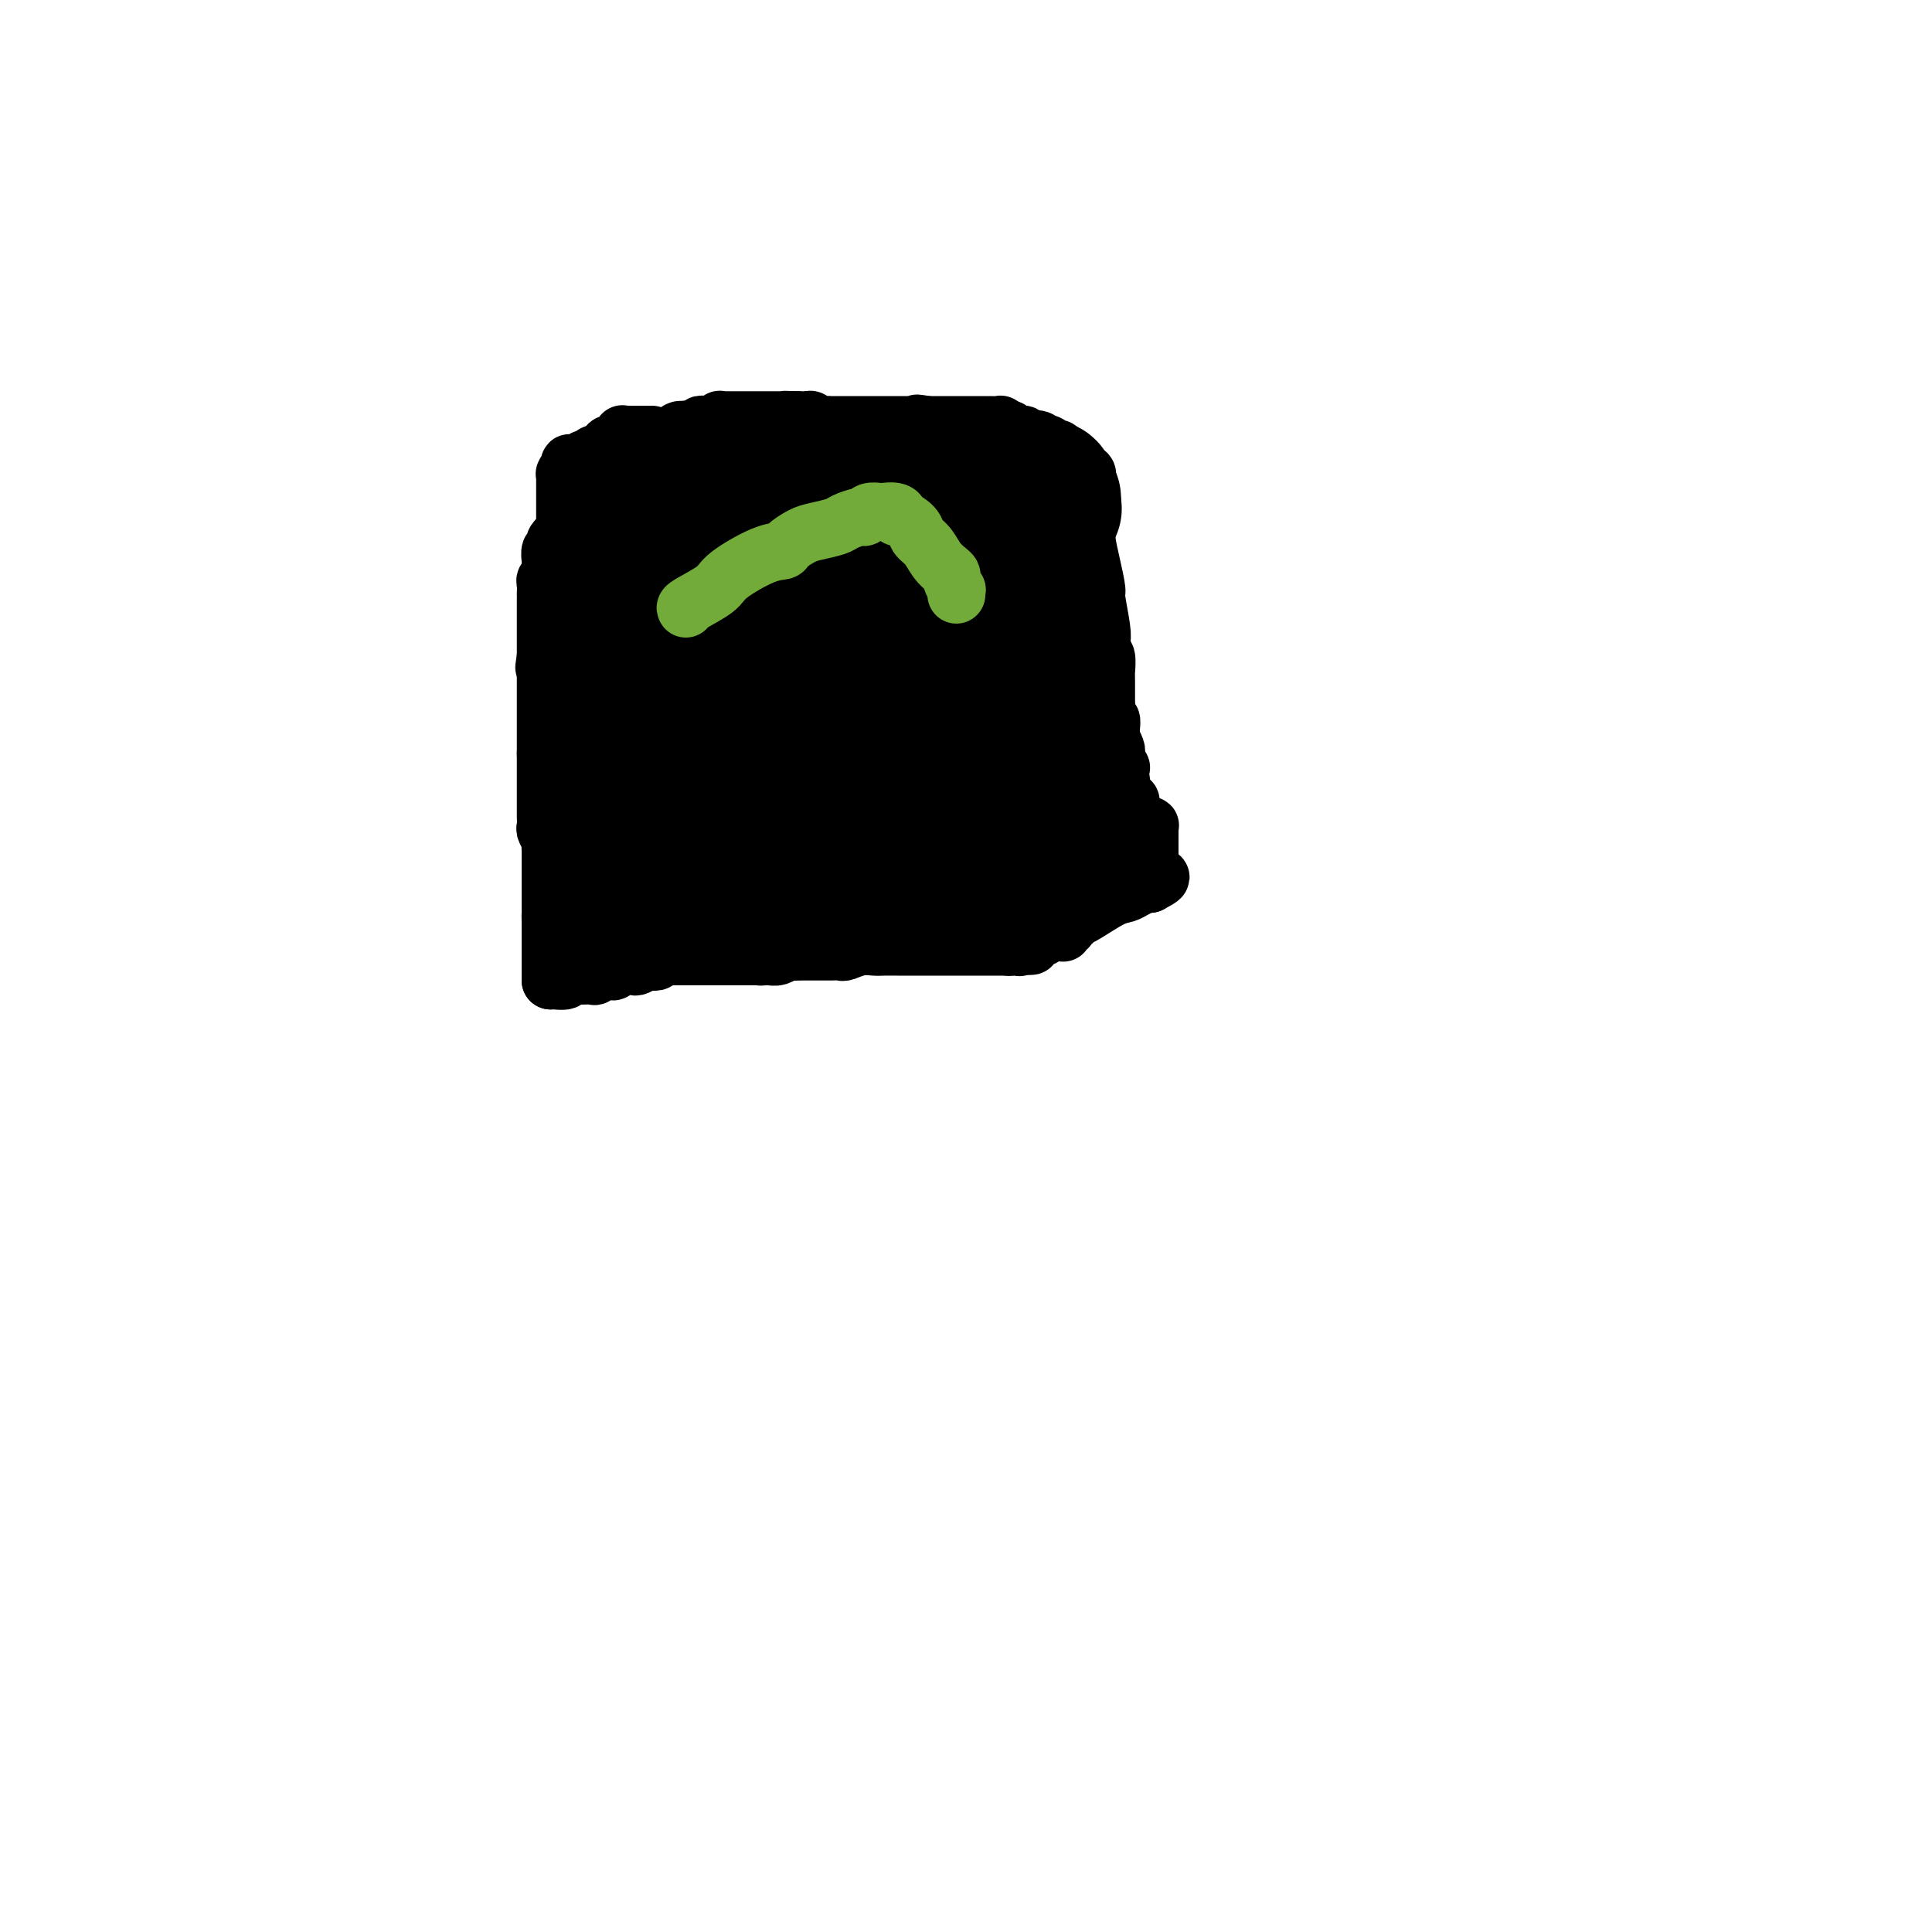 <svg viewBox='0 0 400 400' version='1.1' xmlns='http://www.w3.org/2000/svg' xmlns:xlink='http://www.w3.org/1999/xlink'><g fill='none' stroke='#000000' stroke-width='12' stroke-linecap='round' stroke-linejoin='round'><path d='M135,90c0.000,0.000 -1.000,0.000 -1,0'/><path d='M134,90c-0.171,-0.000 -0.097,-0.000 0,0c0.097,0.000 0.218,0.000 0,0c-0.218,-0.000 -0.777,-0.000 -1,0c-0.223,0.000 -0.112,0.000 0,0c0.112,-0.000 0.226,-0.000 0,0c-0.226,0.000 -0.792,0.000 -1,0c-0.208,-0.000 -0.060,-0.000 0,0c0.060,0.000 0.031,0.000 0,0c-0.031,-0.000 -0.065,-0.000 0,0c0.065,0.000 0.227,0.000 0,0c-0.227,-0.000 -0.845,-0.000 -1,0c-0.155,0.000 0.151,0.000 0,0c-0.151,-0.000 -0.759,-0.001 -1,0c-0.241,0.001 -0.116,0.004 0,0c0.116,-0.004 0.223,-0.016 0,0c-0.223,0.016 -0.777,0.061 -1,0c-0.223,-0.061 -0.116,-0.227 0,0c0.116,0.227 0.241,0.845 0,1c-0.241,0.155 -0.850,-0.155 -1,0c-0.150,0.155 0.157,0.774 0,1c-0.157,0.226 -0.778,0.060 -1,0c-0.222,-0.060 -0.046,-0.012 0,0c0.046,0.012 -0.040,-0.011 0,0c0.040,0.011 0.204,0.054 0,0c-0.204,-0.054 -0.776,-0.207 -1,0c-0.224,0.207 -0.099,0.774 0,1c0.099,0.226 0.171,0.112 0,0c-0.171,-0.112 -0.584,-0.223 -1,0c-0.416,0.223 -0.833,0.778 -1,1c-0.167,0.222 -0.083,0.111 0,0'/><path d='M124,94c-1.726,0.554 -1.041,-0.062 -1,0c0.041,0.062 -0.562,0.801 -1,1c-0.438,0.199 -0.710,-0.143 -1,0c-0.290,0.143 -0.600,0.769 -1,1c-0.400,0.231 -0.892,0.066 -1,0c-0.108,-0.066 0.168,-0.033 0,0c-0.168,0.033 -0.781,0.065 -1,0c-0.219,-0.065 -0.045,-0.227 0,0c0.045,0.227 -0.041,0.845 0,1c0.041,0.155 0.207,-0.151 0,0c-0.207,0.151 -0.788,0.759 -1,1c-0.212,0.241 -0.057,0.117 0,0c0.057,-0.117 0.015,-0.225 0,0c-0.015,0.225 -0.004,0.782 0,1c0.004,0.218 0.001,0.097 0,0c-0.001,-0.097 -0.000,-0.171 0,0c0.000,0.171 0.000,0.585 0,1c-0.000,0.415 -0.000,0.831 0,1c0.000,0.169 0.000,0.091 0,0c-0.000,-0.091 -0.000,-0.196 0,0c0.000,0.196 0.000,0.693 0,1c-0.000,0.307 -0.000,0.425 0,1c0.000,0.575 0.000,1.607 0,2c-0.000,0.393 -0.000,0.147 0,0c0.000,-0.147 0.000,-0.194 0,0c-0.000,0.194 -0.000,0.629 0,1c0.000,0.371 0.000,0.677 0,1c-0.000,0.323 -0.000,0.664 0,1c0.000,0.336 0.000,0.668 0,1'/><path d='M117,109c-0.150,2.023 -0.025,0.580 0,0c0.025,-0.580 -0.050,-0.296 0,0c0.050,0.296 0.223,0.604 0,1c-0.223,0.396 -0.843,0.881 -1,1c-0.157,0.119 0.150,-0.128 0,0c-0.150,0.128 -0.758,0.629 -1,1c-0.242,0.371 -0.117,0.610 0,1c0.117,0.390 0.228,0.932 0,1c-0.228,0.068 -0.793,-0.336 -1,0c-0.207,0.336 -0.054,1.413 0,2c0.054,0.587 0.011,0.682 0,1c-0.011,0.318 0.011,0.857 0,1c-0.011,0.143 -0.056,-0.112 0,0c0.056,0.112 0.211,0.590 0,1c-0.211,0.410 -0.789,0.754 -1,1c-0.211,0.246 -0.057,0.396 0,1c0.057,0.604 0.015,1.663 0,2c-0.015,0.337 -0.004,-0.047 0,0c0.004,0.047 0.001,0.525 0,1c-0.001,0.475 -0.000,0.949 0,1c0.000,0.051 0.000,-0.319 0,0c-0.000,0.319 -0.000,1.328 0,2c0.000,0.672 0.000,1.006 0,1c-0.000,-0.006 -0.000,-0.352 0,0c0.000,0.352 0.000,1.404 0,2c-0.000,0.596 -0.000,0.737 0,1c0.000,0.263 0.000,0.648 0,1c-0.000,0.352 -0.000,0.672 0,1c0.000,0.328 0.000,0.665 0,1c-0.000,0.335 -0.000,0.667 0,1c0.000,0.333 0.000,0.666 0,1'/><path d='M113,136c-0.619,4.189 -0.166,1.161 0,0c0.166,-1.161 0.044,-0.455 0,0c-0.044,0.455 -0.012,0.658 0,1c0.012,0.342 0.003,0.824 0,1c-0.003,0.176 -0.001,0.047 0,0c0.001,-0.047 0.000,-0.014 0,0c-0.000,0.014 -0.000,0.007 0,0'/><path d='M113,138c0.000,0.861 0.000,1.723 0,2c0.000,0.277 -0.000,-0.030 0,0c0.000,0.030 0.000,0.397 0,1c0.000,0.603 0.000,1.442 0,2c0.000,0.558 0.000,0.834 0,1c0.000,0.166 0.000,0.220 0,1c0.000,0.780 0.000,2.284 0,3c0.000,0.716 0.000,0.643 0,1c0.000,0.357 0.000,1.143 0,2c-0.000,0.857 0.000,1.787 0,2c0.000,0.213 0.000,-0.289 0,0c0.000,0.289 0.000,1.368 0,2c0.000,0.632 0.000,0.816 0,1'/><path d='M113,156c-0.000,3.262 -0.000,2.417 0,2c0.000,-0.417 0.000,-0.407 0,0c-0.000,0.407 -0.000,1.212 0,2c0.000,0.788 0.000,1.559 0,2c-0.000,0.441 -0.000,0.551 0,1c0.000,0.449 0.000,1.238 0,2c-0.000,0.762 -0.001,1.499 0,2c0.001,0.501 0.004,0.768 0,1c-0.004,0.232 -0.015,0.429 0,1c0.015,0.571 0.057,1.515 0,2c-0.057,0.485 -0.211,0.511 0,1c0.211,0.489 0.789,1.440 1,2c0.211,0.560 0.057,0.727 0,1c-0.057,0.273 -0.015,0.652 0,1c0.015,0.348 0.004,0.665 0,1c-0.004,0.335 -0.001,0.686 0,1c0.001,0.314 0.000,0.590 0,1c-0.000,0.410 -0.000,0.955 0,1c0.000,0.045 0.000,-0.409 0,0c-0.000,0.409 -0.000,1.682 0,2c0.000,0.318 0.000,-0.320 0,0c-0.000,0.320 -0.000,1.596 0,2c0.000,0.404 0.000,-0.065 0,0c-0.000,0.065 -0.000,0.662 0,1c0.000,0.338 0.000,0.415 0,1c-0.000,0.585 -0.000,1.676 0,2c0.000,0.324 0.000,-0.119 0,0c-0.000,0.119 -0.000,0.801 0,1c0.000,0.199 0.000,-0.086 0,0c-0.000,0.086 -0.000,0.543 0,1'/><path d='M114,190c0.155,5.217 0.041,1.258 0,0c-0.041,-1.258 -0.011,0.184 0,1c0.011,0.816 0.003,1.007 0,1c-0.003,-0.007 -0.001,-0.213 0,0c0.001,0.213 0.000,0.845 0,1c-0.000,0.155 -0.000,-0.169 0,0c0.000,0.169 0.000,0.829 0,1c-0.000,0.171 -0.000,-0.147 0,0c0.000,0.147 0.000,0.758 0,1c-0.000,0.242 -0.000,0.117 0,0c0.000,-0.117 0.000,-0.224 0,0c-0.000,0.224 -0.000,0.778 0,1c0.000,0.222 0.000,0.112 0,0c-0.000,-0.112 -0.000,-0.226 0,0c0.000,0.226 0.000,0.791 0,1c-0.000,0.209 -0.000,0.060 0,0c0.000,-0.060 0.000,-0.031 0,0c-0.000,0.031 -0.000,0.065 0,0c0.000,-0.065 0.000,-0.227 0,0c-0.000,0.227 -0.000,0.845 0,1c0.000,0.155 0.000,-0.151 0,0c-0.000,0.151 -0.000,0.759 0,1c0.000,0.241 0.000,0.116 0,0c0.000,-0.116 0.000,-0.224 0,0c0.000,0.224 0.000,0.778 0,1c0.000,0.222 0.000,0.111 0,0c0.000,-0.111 0.000,-0.223 0,0c0.000,0.223 0.000,0.781 0,1c0.000,0.219 0.000,0.097 0,0c0.000,-0.097 0.000,-0.171 0,0c0.000,0.171 0.000,0.585 0,1'/><path d='M114,202c0.000,1.858 0.000,0.501 0,0c0.000,-0.501 -0.000,-0.148 0,0c0.000,0.148 -0.000,0.091 0,0c0.000,-0.091 0.000,-0.217 0,0c-0.000,0.217 0.000,0.776 0,1c0.000,0.224 0.000,0.112 0,0'/><path d='M114,203c0.482,0.006 0.964,0.012 1,0c0.036,-0.012 -0.375,-0.042 0,0c0.375,0.042 1.536,0.155 2,0c0.464,-0.155 0.232,-0.577 0,-1'/><path d='M117,202c0.620,-0.156 0.669,-0.045 1,0c0.331,0.045 0.944,0.026 2,0c1.056,-0.026 2.554,-0.059 3,0c0.446,0.059 -0.162,0.208 0,0c0.162,-0.208 1.094,-0.774 2,-1c0.906,-0.226 1.786,-0.112 2,0c0.214,0.112 -0.237,0.222 0,0c0.237,-0.222 1.163,-0.778 2,-1c0.837,-0.222 1.586,-0.111 2,0c0.414,0.111 0.492,0.222 1,0c0.508,-0.222 1.446,-0.777 2,-1c0.554,-0.223 0.726,-0.112 1,0c0.274,0.112 0.651,0.226 1,0c0.349,-0.226 0.671,-0.793 1,-1c0.329,-0.207 0.666,-0.056 1,0c0.334,0.056 0.666,0.015 1,0c0.334,-0.015 0.670,-0.004 1,0c0.330,0.004 0.656,0.001 1,0c0.344,-0.001 0.708,-0.000 1,0c0.292,0.000 0.511,0.000 1,0c0.489,-0.000 1.248,-0.000 2,0c0.752,0.000 1.497,0.000 2,0c0.503,-0.000 0.764,-0.000 1,0c0.236,0.000 0.446,0.000 1,0c0.554,-0.000 1.453,-0.000 2,0c0.547,0.000 0.742,0.000 1,0c0.258,-0.000 0.580,-0.000 1,0c0.420,0.000 0.937,0.000 1,0c0.063,-0.000 -0.329,-0.000 0,0c0.329,0.000 1.380,0.000 2,0c0.620,-0.000 0.810,-0.000 1,0'/><path d='M157,198c6.378,-0.614 2.324,-0.151 1,0c-1.324,0.151 0.082,-0.012 1,0c0.918,0.012 1.349,0.199 2,0c0.651,-0.199 1.520,-0.786 2,-1c0.480,-0.214 0.569,-0.057 1,0c0.431,0.057 1.205,0.015 2,0c0.795,-0.015 1.612,-0.003 2,0c0.388,0.003 0.347,-0.003 1,0c0.653,0.003 1.999,0.015 3,0c1.001,-0.015 1.657,-0.057 2,0c0.343,0.057 0.374,0.211 1,0c0.626,-0.211 1.848,-0.789 3,-1c1.152,-0.211 2.235,-0.057 3,0c0.765,0.057 1.212,0.015 2,0c0.788,-0.015 1.918,-0.004 3,0c1.082,0.004 2.116,0.001 3,0c0.884,-0.001 1.618,-0.000 2,0c0.382,0.000 0.413,0.000 1,0c0.587,-0.000 1.731,-0.000 3,0c1.269,0.000 2.664,0.000 3,0c0.336,-0.000 -0.386,-0.000 0,0c0.386,0.000 1.882,0.000 3,0c1.118,-0.000 1.859,-0.000 2,0c0.141,0.000 -0.317,0.000 0,0c0.317,-0.000 1.408,-0.000 2,0c0.592,0.000 0.684,0.000 1,0c0.316,-0.000 0.855,-0.000 1,0c0.145,0.000 -0.106,0.000 0,0c0.106,-0.000 0.567,-0.000 1,0c0.433,0.000 0.838,0.000 1,0c0.162,-0.000 0.081,-0.000 0,0'/><path d='M209,196c8.287,-0.311 3.004,-0.087 1,0c-2.004,0.087 -0.730,0.037 0,0c0.730,-0.037 0.914,-0.063 1,0c0.086,0.063 0.074,0.214 0,0c-0.074,-0.214 -0.209,-0.793 0,-1c0.209,-0.207 0.763,-0.042 1,0c0.237,0.042 0.158,-0.040 0,0c-0.158,0.040 -0.393,0.203 0,0c0.393,-0.203 1.415,-0.772 2,-1c0.585,-0.228 0.734,-0.113 1,0c0.266,0.113 0.649,0.226 1,0c0.351,-0.226 0.669,-0.792 1,-1c0.331,-0.208 0.676,-0.060 1,0c0.324,0.060 0.627,0.030 1,0c0.373,-0.030 0.817,-0.060 1,0c0.183,0.060 0.104,0.209 0,0c-0.104,-0.209 -0.234,-0.778 0,-1c0.234,-0.222 0.832,-0.098 1,0c0.168,0.098 -0.095,0.169 0,0c0.095,-0.169 0.550,-0.578 1,-1c0.450,-0.422 0.897,-0.859 1,-1c0.103,-0.141 -0.139,0.012 0,0c0.139,-0.012 0.658,-0.189 2,-1c1.342,-0.811 3.507,-2.256 5,-3c1.493,-0.744 2.313,-0.788 3,-1c0.687,-0.212 1.242,-0.593 2,-1c0.758,-0.407 1.720,-0.841 2,-1c0.280,-0.159 -0.121,-0.043 0,0c0.121,0.043 0.763,0.011 1,0c0.237,-0.011 0.068,-0.003 0,0c-0.068,0.003 -0.034,0.002 0,0'/><path d='M238,183c4.486,-2.233 1.202,-1.317 0,-1c-1.202,0.317 -0.322,0.033 0,0c0.322,-0.033 0.086,0.183 0,0c-0.086,-0.183 -0.023,-0.767 0,-1c0.023,-0.233 0.006,-0.115 0,0c-0.006,0.115 -0.002,0.227 0,0c0.002,-0.227 0.000,-0.792 0,-1c-0.000,-0.208 -0.000,-0.059 0,0c0.000,0.059 0.000,0.030 0,0c-0.000,-0.030 -0.000,-0.060 0,0c0.000,0.060 0.000,0.208 0,0c-0.000,-0.208 -0.000,-0.774 0,-1c0.000,-0.226 0.000,-0.112 0,0c-0.000,0.112 -0.000,0.222 0,0c0.000,-0.222 0.000,-0.776 0,-1c-0.000,-0.224 -0.000,-0.116 0,0c0.000,0.116 0.000,0.241 0,0c-0.000,-0.241 -0.000,-0.850 0,-1c0.000,-0.150 0.000,0.157 0,0c-0.000,-0.157 -0.000,-0.778 0,-1c0.000,-0.222 0.000,-0.045 0,0c-0.000,0.045 -0.000,-0.040 0,0c0.000,0.040 0.000,0.207 0,0c-0.000,-0.207 -0.000,-0.786 0,-1c0.000,-0.214 0.000,-0.061 0,0c-0.000,0.061 -0.000,0.030 0,0c0.000,-0.030 -0.000,-0.061 0,0c0.000,0.061 -0.000,0.212 0,0c0.000,-0.212 -0.000,-0.788 0,-1c0.000,-0.212 0.000,-0.061 0,0c0.000,0.061 0.000,0.030 0,0'/><path d='M238,174c0.000,-1.635 0.000,-1.222 0,-1c-0.000,0.222 -0.000,0.252 0,0c0.000,-0.252 0.001,-0.785 0,-1c-0.001,-0.215 -0.004,-0.110 0,0c0.004,0.110 0.015,0.225 0,0c-0.015,-0.225 -0.056,-0.791 0,-1c0.056,-0.209 0.207,-0.060 0,0c-0.207,0.060 -0.774,0.030 -1,0c-0.226,-0.030 -0.112,-0.060 0,0c0.112,0.060 0.223,0.208 0,0c-0.223,-0.208 -0.778,-0.774 -1,-1c-0.222,-0.226 -0.111,-0.112 0,0c0.111,0.112 0.222,0.222 0,0c-0.222,-0.222 -0.777,-0.778 -1,-1c-0.223,-0.222 -0.112,-0.111 0,0c0.112,0.111 0.226,0.222 0,0c-0.226,-0.222 -0.793,-0.778 -1,-1c-0.207,-0.222 -0.056,-0.112 0,0c0.056,0.112 0.015,0.226 0,0c-0.015,-0.226 -0.004,-0.792 0,-1c0.004,-0.208 0.001,-0.060 0,0c-0.001,0.060 0.001,0.030 0,0c-0.001,-0.030 -0.004,-0.059 0,0c0.004,0.059 0.015,0.208 0,0c-0.015,-0.208 -0.056,-0.773 0,-1c0.056,-0.227 0.207,-0.116 0,0c-0.207,0.116 -0.774,0.238 -1,0c-0.226,-0.238 -0.112,-0.837 0,-1c0.112,-0.163 0.223,0.110 0,0c-0.223,-0.110 -0.778,-0.603 -1,-1c-0.222,-0.397 -0.111,-0.699 0,-1'/><path d='M232,163c-0.929,-1.901 -0.253,-1.153 0,-1c0.253,0.153 0.082,-0.287 0,-1c-0.082,-0.713 -0.075,-1.697 0,-2c0.075,-0.303 0.217,0.075 0,0c-0.217,-0.075 -0.794,-0.602 -1,-1c-0.206,-0.398 -0.041,-0.665 0,-1c0.041,-0.335 -0.042,-0.736 0,-1c0.042,-0.264 0.208,-0.390 0,-1c-0.208,-0.610 -0.792,-1.703 -1,-2c-0.208,-0.297 -0.042,0.202 0,0c0.042,-0.202 -0.041,-1.106 0,-2c0.041,-0.894 0.207,-1.779 0,-2c-0.207,-0.221 -0.788,0.222 -1,0c-0.212,-0.222 -0.057,-1.110 0,-2c0.057,-0.890 0.015,-1.783 0,-2c-0.015,-0.217 -0.004,0.242 0,0c0.004,-0.242 0.002,-1.186 0,-2c-0.002,-0.814 -0.004,-1.499 0,-2c0.004,-0.501 0.015,-0.820 0,-1c-0.015,-0.180 -0.055,-0.222 0,-1c0.055,-0.778 0.207,-2.293 0,-3c-0.207,-0.707 -0.773,-0.606 -1,-1c-0.227,-0.394 -0.116,-1.283 0,-2c0.116,-0.717 0.238,-1.262 0,-3c-0.238,-1.738 -0.834,-4.668 -1,-6c-0.166,-1.332 0.099,-1.067 0,-2c-0.099,-0.933 -0.562,-3.065 -1,-5c-0.438,-1.935 -0.849,-3.673 -1,-5c-0.151,-1.327 -0.041,-2.242 0,-3c0.041,-0.758 0.012,-1.359 0,-2c-0.012,-0.641 -0.006,-1.320 0,-2'/><path d='M225,105c-1.083,-9.377 -0.290,-3.818 0,-2c0.290,1.818 0.078,-0.105 0,-1c-0.078,-0.895 -0.021,-0.761 0,-1c0.021,-0.239 0.007,-0.853 0,-1c-0.007,-0.147 -0.005,0.171 0,0c0.005,-0.171 0.015,-0.830 0,-1c-0.015,-0.170 -0.056,0.150 0,0c0.056,-0.150 0.207,-0.771 0,-1c-0.207,-0.229 -0.772,-0.065 -1,0c-0.228,0.065 -0.117,0.033 0,0c0.117,-0.033 0.241,-0.065 0,0c-0.241,0.065 -0.848,0.228 -1,0c-0.152,-0.228 0.151,-0.846 0,-1c-0.151,-0.154 -0.758,0.155 -1,0c-0.242,-0.155 -0.121,-0.774 0,-1c0.121,-0.226 0.243,-0.060 0,0c-0.243,0.060 -0.850,0.012 -1,0c-0.150,-0.012 0.156,0.011 0,0c-0.156,-0.011 -0.774,-0.054 -1,0c-0.226,0.054 -0.060,0.207 0,0c0.060,-0.207 0.012,-0.772 0,-1c-0.012,-0.228 0.011,-0.117 0,0c-0.011,0.117 -0.055,0.241 0,0c0.055,-0.241 0.208,-0.848 0,-1c-0.208,-0.152 -0.778,0.152 -1,0c-0.222,-0.152 -0.097,-0.759 0,-1c0.097,-0.241 0.167,-0.117 0,0c-0.167,0.117 -0.571,0.227 -1,0c-0.429,-0.227 -0.885,-0.792 -1,-1c-0.115,-0.208 0.110,-0.059 0,0c-0.110,0.059 -0.555,0.030 -1,0'/><path d='M216,92c-1.400,-1.099 -0.399,-0.346 0,0c0.399,0.346 0.194,0.285 0,0c-0.194,-0.285 -0.379,-0.793 -1,-1c-0.621,-0.207 -1.677,-0.112 -2,0c-0.323,0.112 0.087,0.240 0,0c-0.087,-0.240 -0.672,-0.848 -1,-1c-0.328,-0.152 -0.400,0.152 -1,0c-0.600,-0.152 -1.728,-0.759 -2,-1c-0.272,-0.241 0.313,-0.117 0,0c-0.313,0.117 -1.524,0.228 -2,0c-0.476,-0.228 -0.218,-0.793 0,-1c0.218,-0.207 0.394,-0.055 0,0c-0.394,0.055 -1.359,0.015 -2,0c-0.641,-0.015 -0.960,-0.004 -1,0c-0.040,0.004 0.197,0.001 0,0c-0.197,-0.001 -0.828,-0.000 -1,0c-0.172,0.000 0.114,0.000 0,0c-0.114,-0.000 -0.627,-0.000 -1,0c-0.373,0.000 -0.607,0.000 -1,0c-0.393,-0.000 -0.945,-0.000 -1,0c-0.055,0.000 0.389,0.000 0,0c-0.389,-0.000 -1.609,-0.000 -2,0c-0.391,0.000 0.049,0.000 0,0c-0.049,-0.000 -0.585,-0.000 -1,0c-0.415,0.000 -0.707,0.000 -1,0c-0.293,-0.000 -0.587,-0.000 -1,0c-0.413,0.000 -0.946,0.000 -1,0c-0.054,-0.000 0.370,-0.000 0,0c-0.370,0.000 -1.534,0.000 -2,0c-0.466,-0.000 -0.233,-0.000 0,0'/><path d='M192,88c-3.826,-0.619 -1.391,-0.166 -1,0c0.391,0.166 -1.261,0.044 -2,0c-0.739,-0.044 -0.565,-0.012 -1,0c-0.435,0.012 -1.478,0.003 -2,0c-0.522,-0.003 -0.522,-0.001 -1,0c-0.478,0.001 -1.435,0.000 -2,0c-0.565,-0.000 -0.740,-0.000 -1,0c-0.260,0.000 -0.606,0.000 -1,0c-0.394,-0.000 -0.837,-0.000 -1,0c-0.163,0.000 -0.047,0.000 0,0c0.047,-0.000 0.027,-0.000 0,0c-0.027,0.000 -0.059,0.000 0,0c0.059,-0.000 0.209,-0.000 0,0c-0.209,0.000 -0.778,-0.000 -1,0c-0.222,0.000 -0.097,0.000 0,0c0.097,-0.000 0.167,-0.000 0,0c-0.167,0.000 -0.569,0.000 -1,0c-0.431,-0.000 -0.890,-0.000 -1,0c-0.110,0.000 0.130,0.000 0,0c-0.130,-0.000 -0.631,-0.000 -1,0c-0.369,0.000 -0.606,0.000 -1,0c-0.394,-0.000 -0.945,-0.000 -1,0c-0.055,0.000 0.385,0.001 0,0c-0.385,-0.001 -1.595,-0.004 -2,0c-0.405,0.004 -0.006,0.015 0,0c0.006,-0.015 -0.379,-0.057 -1,0c-0.621,0.057 -1.476,0.211 -2,0c-0.524,-0.211 -0.718,-0.789 -1,-1c-0.282,-0.211 -0.653,-0.057 -1,0c-0.347,0.057 -0.671,0.016 -1,0c-0.329,-0.016 -0.665,-0.008 -1,0'/><path d='M165,87c-4.377,-0.155 -1.821,-0.041 -1,0c0.821,0.041 -0.095,0.011 -1,0c-0.905,-0.011 -1.800,-0.003 -2,0c-0.200,0.003 0.293,0.001 0,0c-0.293,-0.001 -1.374,-0.000 -2,0c-0.626,0.000 -0.798,0.000 -1,0c-0.202,-0.000 -0.434,0.000 -1,0c-0.566,-0.000 -1.464,-0.000 -2,0c-0.536,0.000 -0.708,0.000 -1,0c-0.292,-0.000 -0.705,-0.001 -1,0c-0.295,0.001 -0.474,0.004 -1,0c-0.526,-0.004 -1.399,-0.015 -2,0c-0.601,0.015 -0.931,0.057 -1,0c-0.069,-0.057 0.122,-0.211 0,0c-0.122,0.211 -0.558,0.788 -1,1c-0.442,0.212 -0.889,0.061 -1,0c-0.111,-0.061 0.114,-0.030 0,0c-0.114,0.030 -0.566,0.061 -1,0c-0.434,-0.061 -0.849,-0.212 -1,0c-0.151,0.212 -0.040,0.789 0,1c0.040,0.211 0.007,0.057 0,0c-0.007,-0.057 0.012,-0.015 0,0c-0.012,0.015 -0.055,0.004 0,0c0.055,-0.004 0.207,-0.001 0,0c-0.207,0.001 -0.772,0.000 -1,0c-0.228,-0.000 -0.117,-0.000 0,0c0.117,0.000 0.241,0.000 0,0c-0.241,-0.000 -0.848,-0.000 -1,0c-0.152,0.000 0.151,0.000 0,0c-0.151,-0.000 -0.758,-0.000 -1,0c-0.242,0.000 -0.121,0.000 0,0'/><path d='M142,89c-3.498,0.309 -0.742,0.083 0,0c0.742,-0.083 -0.531,-0.022 -1,0c-0.469,0.022 -0.134,0.006 0,0c0.134,-0.006 0.067,-0.003 0,0'/></g>
<g fill='none' stroke='#000000' stroke-width='28' stroke-linecap='round' stroke-linejoin='round'><path d='M221,172c-0.388,0.030 -0.775,0.060 -1,0c-0.225,-0.060 -0.287,-0.208 -1,0c-0.713,0.208 -2.077,0.774 -3,1c-0.923,0.226 -1.406,0.112 -2,0c-0.594,-0.112 -1.300,-0.222 -2,0c-0.700,0.222 -1.394,0.777 -2,1c-0.606,0.223 -1.124,0.112 -2,0c-0.876,-0.112 -2.110,-0.227 -3,0c-0.890,0.227 -1.435,0.797 -2,1c-0.565,0.203 -1.149,0.041 -2,0c-0.851,-0.041 -1.970,0.041 -3,0c-1.030,-0.041 -1.969,-0.203 -3,0c-1.031,0.203 -2.152,0.772 -3,1c-0.848,0.228 -1.424,0.114 -2,0'/><path d='M190,176c-4.969,0.553 -1.891,-0.063 -1,0c0.891,0.063 -0.405,0.805 -1,1c-0.595,0.195 -0.488,-0.158 -1,0c-0.512,0.158 -1.644,0.826 -2,1c-0.356,0.174 0.062,-0.146 0,0c-0.062,0.146 -0.604,0.757 -1,1c-0.396,0.243 -0.646,0.118 -1,0c-0.354,-0.118 -0.813,-0.228 -1,0c-0.187,0.228 -0.102,0.793 0,1c0.102,0.207 0.220,0.055 0,0c-0.220,-0.055 -0.777,-0.015 -1,0c-0.223,0.015 -0.112,0.004 0,0c0.112,-0.004 0.226,-0.001 0,0c-0.226,0.001 -0.792,0.000 -1,0c-0.208,-0.000 -0.060,-0.000 0,0c0.060,0.000 0.031,0.000 0,0c-0.031,-0.000 -0.064,-0.000 0,0c0.064,0.000 0.223,0.000 0,0c-0.223,-0.000 -0.829,-0.000 -1,0c-0.171,0.000 0.094,0.000 0,0c-0.094,-0.000 -0.546,-0.000 -1,0c-0.454,0.000 -0.909,0.000 -1,0c-0.091,-0.000 0.183,-0.000 0,0c-0.183,0.000 -0.822,0.000 -1,0c-0.178,-0.000 0.105,-0.000 0,0c-0.105,0.000 -0.598,0.000 -1,0c-0.402,-0.000 -0.713,-0.000 -1,0c-0.287,0.000 -0.551,0.000 -1,0c-0.449,-0.000 -1.082,-0.000 -2,0c-0.918,0.000 -2.119,0.000 -3,0c-0.881,-0.000 -1.440,-0.000 -2,0'/><path d='M166,180c-4.183,0.619 -2.642,0.166 -2,0c0.642,-0.166 0.383,-0.044 0,0c-0.383,0.044 -0.890,0.012 -1,0c-0.110,-0.012 0.178,-0.003 0,0c-0.178,0.003 -0.822,0.001 -1,0c-0.178,-0.001 0.111,-0.000 0,0c-0.111,0.000 -0.622,0.000 -1,0c-0.378,-0.000 -0.622,-0.000 -1,0c-0.378,0.000 -0.888,0.000 -1,0c-0.112,-0.000 0.174,-0.001 0,0c-0.174,0.001 -0.809,0.004 -1,0c-0.191,-0.004 0.061,-0.015 0,0c-0.061,0.015 -0.437,0.057 -1,0c-0.563,-0.057 -1.315,-0.211 -2,0c-0.685,0.211 -1.304,0.789 -2,1c-0.696,0.211 -1.468,0.056 -2,0c-0.532,-0.056 -0.824,-0.011 -1,0c-0.176,0.011 -0.237,-0.011 -1,0c-0.763,0.011 -2.227,0.056 -3,0c-0.773,-0.056 -0.856,-0.211 -1,0c-0.144,0.211 -0.350,0.789 -1,1c-0.650,0.211 -1.742,0.057 -2,0c-0.258,-0.057 0.320,-0.016 0,0c-0.320,0.016 -1.539,0.008 -2,0c-0.461,-0.008 -0.165,-0.016 0,0c0.165,0.016 0.199,0.057 0,0c-0.199,-0.057 -0.631,-0.211 -1,0c-0.369,0.211 -0.676,0.788 -1,1c-0.324,0.212 -0.664,0.061 -1,0c-0.336,-0.061 -0.668,-0.030 -1,0'/><path d='M136,183c-4.592,0.464 -1.072,0.124 0,0c1.072,-0.124 -0.305,-0.033 -1,0c-0.695,0.033 -0.708,0.008 -1,0c-0.292,-0.008 -0.863,0.002 -1,0c-0.137,-0.002 0.159,-0.015 0,0c-0.159,0.015 -0.775,0.057 -1,0c-0.225,-0.057 -0.060,-0.212 0,0c0.060,0.212 0.016,0.793 0,1c-0.016,0.207 -0.004,0.041 0,0c0.004,-0.041 0.001,0.041 0,0c-0.001,-0.041 -0.000,-0.207 0,0c0.000,0.207 -0.000,0.788 0,1c0.000,0.212 0.001,0.057 0,0c-0.001,-0.057 -0.004,-0.015 0,0c0.004,0.015 0.016,0.004 0,0c-0.016,-0.004 -0.060,-0.001 0,0c0.060,0.001 0.222,0.000 0,0c-0.222,-0.000 -0.829,-0.000 -1,0c-0.171,0.000 0.094,0.000 0,0c-0.094,-0.000 -0.547,-0.000 -1,0c-0.453,0.000 -0.905,0.000 -1,0c-0.095,-0.000 0.167,-0.000 0,0c-0.167,0.000 -0.762,0.000 -1,0c-0.238,-0.000 -0.119,-0.000 0,0'/><path d='M128,185c-1.177,0.309 -0.119,0.083 0,0c0.119,-0.083 -0.700,-0.022 -1,0c-0.300,0.022 -0.079,0.006 0,0c0.079,-0.006 0.017,-0.002 0,0c-0.017,0.002 0.009,0.000 0,0c-0.009,-0.000 -0.055,-0.000 0,0c0.055,0.000 0.210,-0.000 0,0c-0.210,0.000 -0.784,0.001 -1,0c-0.216,-0.001 -0.073,-0.004 0,0c0.073,0.004 0.077,0.016 0,0c-0.077,-0.016 -0.233,-0.061 0,0c0.233,0.061 0.857,0.228 1,0c0.143,-0.228 -0.193,-0.850 0,-1c0.193,-0.150 0.916,0.171 2,0c1.084,-0.171 2.528,-0.834 3,-1c0.472,-0.166 -0.029,0.167 0,0c0.029,-0.167 0.589,-0.833 1,-1c0.411,-0.167 0.673,0.166 1,0c0.327,-0.166 0.717,-0.829 1,-1c0.283,-0.171 0.458,0.151 1,0c0.542,-0.151 1.451,-0.776 2,-1c0.549,-0.224 0.739,-0.049 1,0c0.261,0.049 0.594,-0.029 1,0c0.406,0.029 0.885,0.165 2,0c1.115,-0.165 2.866,-0.632 4,-1c1.134,-0.368 1.651,-0.638 3,-1c1.349,-0.362 3.528,-0.818 5,-1c1.472,-0.182 2.236,-0.091 3,0'/><path d='M157,177c4.495,-1.464 1.233,-1.124 1,-1c-0.233,0.124 2.561,0.032 4,0c1.439,-0.032 1.521,-0.005 2,0c0.479,0.005 1.354,-0.013 2,0c0.646,0.013 1.062,0.056 2,0c0.938,-0.056 2.398,-0.211 3,0c0.602,0.211 0.346,0.789 1,1c0.654,0.211 2.220,0.057 3,0c0.780,-0.057 0.776,-0.015 1,0c0.224,0.015 0.675,0.004 1,0c0.325,-0.004 0.524,-0.001 1,0c0.476,0.001 1.230,0.000 2,0c0.770,-0.000 1.558,-0.000 2,0c0.442,0.000 0.540,0.000 1,0c0.460,-0.000 1.282,-0.000 2,0c0.718,0.000 1.333,0.000 2,0c0.667,-0.000 1.385,-0.000 2,0c0.615,0.000 1.127,0.000 2,0c0.873,-0.000 2.108,-0.000 3,0c0.892,0.000 1.440,0.000 2,0c0.560,-0.000 1.131,-0.000 2,0c0.869,0.000 2.037,0.000 3,0c0.963,-0.000 1.721,-0.000 2,0c0.279,0.000 0.078,0.000 0,0c-0.078,-0.000 -0.032,-0.000 0,0c0.032,0.000 0.050,0.000 0,0c-0.050,-0.000 -0.168,-0.000 0,0c0.168,0.000 0.622,0.000 1,0c0.378,-0.000 0.679,-0.000 1,0c0.321,0.000 0.663,0.000 1,0c0.337,0.000 0.668,0.000 1,0'/><path d='M207,177c8.161,0.226 3.564,0.793 2,1c-1.564,0.207 -0.094,0.056 1,0c1.094,-0.056 1.814,-0.015 2,0c0.186,0.015 -0.160,0.004 0,0c0.160,-0.004 0.826,-0.001 1,0c0.174,0.001 -0.146,0.000 0,0c0.146,-0.000 0.756,-0.000 1,0c0.244,0.000 0.122,0.000 0,0c-0.122,-0.000 -0.243,-0.000 0,0c0.243,0.000 0.850,0.000 1,0c0.150,-0.000 -0.156,-0.001 0,0c0.156,0.001 0.773,0.003 1,0c0.227,-0.003 0.063,-0.011 0,0c-0.063,0.011 -0.025,0.041 0,0c0.025,-0.041 0.039,-0.155 0,0c-0.039,0.155 -0.129,0.577 -1,1c-0.871,0.423 -2.523,0.845 -3,1c-0.477,0.155 0.222,0.041 0,0c-0.222,-0.041 -1.366,-0.011 -2,0c-0.634,0.011 -0.757,0.003 -1,0c-0.243,-0.003 -0.604,0.000 -1,0c-0.396,-0.000 -0.826,-0.003 -1,0c-0.174,0.003 -0.092,0.012 0,0c0.092,-0.012 0.196,-0.045 0,0c-0.196,0.045 -0.690,0.167 -1,0c-0.310,-0.167 -0.435,-0.622 -1,-1c-0.565,-0.378 -1.571,-0.679 -2,-1c-0.429,-0.321 -0.280,-0.663 -1,-1c-0.720,-0.337 -2.309,-0.668 -3,-1c-0.691,-0.332 -0.483,-0.666 -1,-1c-0.517,-0.334 -1.758,-0.667 -3,-1'/><path d='M195,174c-1.820,-0.879 -0.868,-0.077 -1,0c-0.132,0.077 -1.346,-0.572 -2,-1c-0.654,-0.428 -0.749,-0.635 -1,-1c-0.251,-0.365 -0.659,-0.889 -1,-1c-0.341,-0.111 -0.614,0.191 -1,0c-0.386,-0.191 -0.884,-0.873 -1,-1c-0.116,-0.127 0.151,0.303 0,0c-0.151,-0.303 -0.721,-1.338 -1,-2c-0.279,-0.662 -0.267,-0.951 0,-1c0.267,-0.049 0.789,0.142 1,0c0.211,-0.142 0.111,-0.615 0,-1c-0.111,-0.385 -0.234,-0.680 0,-1c0.234,-0.320 0.823,-0.663 1,-1c0.177,-0.337 -0.059,-0.668 0,-1c0.059,-0.332 0.412,-0.663 1,-1c0.588,-0.337 1.411,-0.678 2,-1c0.589,-0.322 0.942,-0.626 1,-1c0.058,-0.374 -0.180,-0.818 0,-1c0.180,-0.182 0.779,-0.101 1,0c0.221,0.101 0.063,0.223 0,0c-0.063,-0.223 -0.031,-0.792 0,-1c0.031,-0.208 0.060,-0.056 0,0c-0.060,0.056 -0.208,0.015 0,0c0.208,-0.015 0.774,-0.004 1,0c0.226,0.004 0.112,0.001 0,0c-0.112,-0.001 -0.223,-0.000 0,0c0.223,0.000 0.782,0.000 1,0c0.218,-0.000 0.097,-0.000 0,0c-0.097,0.000 -0.171,0.000 0,0c0.171,-0.000 0.585,-0.000 1,0'/><path d='M197,158c1.563,-1.547 0.471,-0.415 0,0c-0.471,0.415 -0.322,0.111 0,0c0.322,-0.111 0.817,-0.030 1,0c0.183,0.030 0.053,0.008 0,0c-0.053,-0.008 -0.028,-0.002 0,0c0.028,0.002 0.060,-0.000 0,0c-0.060,0.000 -0.212,0.004 0,0c0.212,-0.004 0.789,-0.015 1,0c0.211,0.015 0.057,0.055 0,0c-0.057,-0.055 -0.015,-0.207 0,0c0.015,0.207 0.004,0.772 0,1c-0.004,0.228 -0.001,0.118 0,0c0.001,-0.118 0.000,-0.243 0,0c-0.000,0.243 -0.000,0.853 0,1c0.000,0.147 0.000,-0.171 0,0c-0.000,0.171 -0.000,0.830 0,1c0.000,0.170 0.000,-0.151 0,0c-0.000,0.151 -0.000,0.772 0,1c0.000,0.228 0.000,0.061 0,0c-0.000,-0.061 -0.000,-0.016 0,0c0.000,0.016 0.000,0.005 0,0c-0.000,-0.005 -0.000,-0.002 0,0'/><path d='M199,162c0.314,0.558 0.098,-0.047 0,0c-0.098,0.047 -0.079,0.745 0,1c0.079,0.255 0.217,0.068 0,0c-0.217,-0.068 -0.790,-0.018 -1,0c-0.210,0.018 -0.056,0.005 0,0c0.056,-0.005 0.016,-0.001 0,0c-0.016,0.001 -0.008,0.000 0,0c0.008,-0.000 0.016,0.001 0,0c-0.016,-0.001 -0.057,-0.004 0,0c0.057,0.004 0.211,0.015 0,0c-0.211,-0.015 -0.789,-0.056 -1,0c-0.211,0.056 -0.057,0.207 0,0c0.057,-0.207 0.015,-0.774 0,-1c-0.015,-0.226 -0.005,-0.113 0,0c0.005,0.113 0.005,0.227 0,0c-0.005,-0.227 -0.015,-0.793 0,-1c0.015,-0.207 0.057,-0.055 0,0c-0.057,0.055 -0.211,0.015 0,0c0.211,-0.015 0.788,-0.003 1,0c0.212,0.003 0.061,-0.003 0,0c-0.061,0.003 -0.030,0.015 0,0c0.030,-0.015 0.060,-0.055 0,0c-0.060,0.055 -0.208,0.207 0,0c0.208,-0.207 0.774,-0.773 1,-1c0.226,-0.227 0.113,-0.113 0,0'/><path d='M199,160c-0.065,-0.249 -0.228,0.130 0,0c0.228,-0.130 0.849,-0.767 1,-1c0.151,-0.233 -0.166,-0.062 0,0c0.166,0.062 0.815,0.017 1,0c0.185,-0.017 -0.094,-0.004 0,0c0.094,0.004 0.561,0.001 1,0c0.439,-0.001 0.850,-0.000 1,0c0.150,0.000 0.039,0.000 0,0c-0.039,-0.000 -0.006,-0.000 0,0c0.006,0.000 -0.013,0.000 0,0c0.013,-0.000 0.060,-0.000 0,0c-0.060,0.000 -0.226,0.000 0,0c0.226,-0.000 0.844,-0.000 1,0c0.156,0.000 -0.151,0.000 0,0c0.151,-0.000 0.759,-0.000 1,0c0.241,0.000 0.116,0.000 0,0c-0.116,-0.000 -0.224,-0.000 0,0c0.224,0.000 0.778,0.000 1,0c0.222,-0.000 0.112,-0.000 0,0c-0.112,0.000 -0.226,0.000 0,0c0.226,-0.000 0.792,-0.000 1,0c0.208,0.000 0.060,0.000 0,0c-0.060,-0.000 -0.030,-0.000 0,0c0.030,0.000 0.060,0.000 0,0c-0.060,-0.000 -0.208,-0.000 0,0c0.208,0.000 0.774,0.000 1,0c0.226,0.000 0.113,0.000 0,0c-0.113,0.000 -0.226,0.000 0,0c0.226,0.000 0.792,0.000 1,0c0.208,0.000 0.060,0.000 0,0c-0.060,0.000 -0.030,0.000 0,0'/><path d='M209,159c1.785,-0.170 1.249,-0.096 1,0c-0.249,0.096 -0.210,0.214 0,0c0.210,-0.214 0.592,-0.760 1,-1c0.408,-0.240 0.842,-0.173 1,0c0.158,0.173 0.042,0.454 0,0c-0.042,-0.454 -0.008,-1.641 0,-2c0.008,-0.359 -0.008,0.110 0,0c0.008,-0.110 0.041,-0.799 0,-1c-0.041,-0.201 -0.156,0.087 0,0c0.156,-0.087 0.581,-0.548 1,-1c0.419,-0.452 0.830,-0.894 1,-1c0.170,-0.106 0.098,0.126 0,0c-0.098,-0.126 -0.222,-0.608 0,-1c0.222,-0.392 0.792,-0.693 1,-1c0.208,-0.307 0.056,-0.621 0,-1c-0.056,-0.379 -0.015,-0.823 0,-1c0.015,-0.177 0.004,-0.088 0,0c-0.004,0.088 -0.001,0.174 0,0c0.001,-0.174 -0.000,-0.608 0,-1c0.000,-0.392 0.001,-0.741 0,-1c-0.001,-0.259 -0.004,-0.426 0,-1c0.004,-0.574 0.015,-1.553 0,-2c-0.015,-0.447 -0.057,-0.360 0,-1c0.057,-0.640 0.212,-2.006 0,-3c-0.212,-0.994 -0.792,-1.614 -1,-2c-0.208,-0.386 -0.045,-0.536 0,-1c0.045,-0.464 -0.026,-1.240 0,-2c0.026,-0.760 0.151,-1.503 0,-2c-0.151,-0.497 -0.579,-0.749 -1,-1c-0.421,-0.251 -0.835,-0.500 -1,-1c-0.165,-0.500 -0.083,-1.250 0,-2'/><path d='M212,129c-0.461,-3.411 -0.113,-1.439 0,-1c0.113,0.439 -0.008,-0.657 0,-1c0.008,-0.343 0.147,0.065 0,0c-0.147,-0.065 -0.579,-0.605 -1,-1c-0.421,-0.395 -0.831,-0.646 -1,-1c-0.169,-0.354 -0.097,-0.813 0,-1c0.097,-0.187 0.218,-0.103 0,0c-0.218,0.103 -0.777,0.223 -1,0c-0.223,-0.223 -0.111,-0.791 0,-1c0.111,-0.209 0.222,-0.058 0,0c-0.222,0.058 -0.777,0.024 -1,0c-0.223,-0.024 -0.112,-0.039 0,0c0.112,0.039 0.227,0.132 0,0c-0.227,-0.132 -0.797,-0.491 -1,-1c-0.203,-0.509 -0.039,-1.170 0,-2c0.039,-0.830 -0.046,-1.829 0,-2c0.046,-0.171 0.223,0.486 0,0c-0.223,-0.486 -0.844,-2.117 -1,-3c-0.156,-0.883 0.154,-1.020 0,-1c-0.154,0.020 -0.773,0.198 -1,0c-0.227,-0.198 -0.061,-0.771 0,-1c0.061,-0.229 0.016,-0.113 0,0c-0.016,0.113 -0.004,0.222 0,0c0.004,-0.222 0.001,-0.777 0,-1c-0.001,-0.223 -0.000,-0.116 0,0c0.000,0.116 0.000,0.241 0,0c-0.000,-0.241 -0.000,-0.849 0,-1c0.000,-0.151 0.000,0.155 0,0c-0.000,-0.155 -0.000,-0.773 0,-1c0.000,-0.227 0.000,-0.065 0,0c-0.000,0.065 -0.000,0.032 0,0'/><path d='M205,110c-1.083,-3.166 -0.290,-1.581 0,-1c0.290,0.581 0.079,0.157 0,0c-0.079,-0.157 -0.025,-0.046 0,0c0.025,0.046 0.020,0.027 0,0c-0.020,-0.027 -0.057,-0.063 0,0c0.057,0.063 0.208,0.223 0,0c-0.208,-0.223 -0.774,-0.829 -1,-1c-0.226,-0.171 -0.112,0.095 0,0c0.112,-0.095 0.220,-0.549 0,-1c-0.220,-0.451 -0.770,-0.898 -1,-1c-0.230,-0.102 -0.141,0.141 0,0c0.141,-0.141 0.334,-0.665 0,-1c-0.334,-0.335 -1.193,-0.482 -2,-1c-0.807,-0.518 -1.560,-1.407 -2,-2c-0.440,-0.593 -0.567,-0.891 -1,-1c-0.433,-0.109 -1.172,-0.029 -2,0c-0.828,0.029 -1.746,0.008 -2,0c-0.254,-0.008 0.156,-0.002 0,0c-0.156,0.002 -0.879,0.001 -2,0c-1.121,-0.001 -2.640,0.000 -3,0c-0.360,-0.000 0.438,-0.001 0,0c-0.438,0.001 -2.114,0.003 -3,0c-0.886,-0.003 -0.982,-0.011 -1,0c-0.018,0.011 0.042,0.042 -1,0c-1.042,-0.042 -3.187,-0.155 -4,0c-0.813,0.155 -0.296,0.580 -1,1c-0.704,0.420 -2.630,0.834 -4,1c-1.370,0.166 -2.185,0.083 -3,0'/><path d='M172,103c-5.168,0.536 -6.086,0.876 -7,1c-0.914,0.124 -1.822,0.033 -2,0c-0.178,-0.033 0.375,-0.009 -2,0c-2.375,0.009 -7.676,0.002 -10,0c-2.324,-0.002 -1.669,-0.001 -2,0c-0.331,0.001 -1.647,0.000 -2,0c-0.353,-0.000 0.256,-0.000 0,0c-0.256,0.000 -1.378,0.000 -2,0c-0.622,-0.000 -0.745,-0.000 -1,0c-0.255,0.000 -0.642,0.000 -1,0c-0.358,-0.000 -0.688,-0.000 -1,0c-0.312,0.000 -0.605,0.000 -1,0c-0.395,-0.000 -0.893,0.000 -1,0c-0.107,-0.000 0.178,-0.000 0,0c-0.178,0.000 -0.817,0.000 -1,0c-0.183,-0.000 0.091,-0.000 0,0c-0.091,0.000 -0.546,0.000 -1,0c-0.454,-0.000 -0.906,-0.000 -1,0c-0.094,0.000 0.172,0.000 0,0c-0.172,-0.000 -0.781,-0.001 -1,0c-0.219,0.001 -0.048,0.004 0,0c0.048,-0.004 -0.026,-0.015 0,0c0.026,0.015 0.151,0.056 0,0c-0.151,-0.056 -0.579,-0.207 -1,0c-0.421,0.207 -0.835,0.774 -1,1c-0.165,0.226 -0.083,0.113 0,0'/><path d='M134,105c-6.106,0.532 -2.372,0.861 -1,1c1.372,0.139 0.382,0.089 0,0c-0.382,-0.089 -0.155,-0.217 0,0c0.155,0.217 0.238,0.779 0,1c-0.238,0.221 -0.796,0.101 -1,0c-0.204,-0.101 -0.055,-0.183 0,0c0.055,0.183 0.014,0.631 0,1c-0.014,0.369 -0.003,0.659 0,1c0.003,0.341 -0.002,0.733 0,1c0.002,0.267 0.012,0.409 0,1c-0.012,0.591 -0.045,1.630 0,3c0.045,1.370 0.170,3.072 0,4c-0.170,0.928 -0.633,1.082 -1,2c-0.367,0.918 -0.638,2.601 -1,4c-0.362,1.399 -0.814,2.513 -1,3c-0.186,0.487 -0.106,0.347 0,1c0.106,0.653 0.239,2.097 0,3c-0.239,0.903 -0.849,1.263 -1,2c-0.151,0.737 0.156,1.850 0,3c-0.156,1.150 -0.774,2.335 -1,3c-0.226,0.665 -0.061,0.808 0,1c0.061,0.192 0.016,0.433 0,1c-0.016,0.567 -0.004,1.462 0,2c0.004,0.538 0.001,0.721 0,1c-0.001,0.279 -0.000,0.655 0,1c0.000,0.345 0.000,0.659 0,1c-0.000,0.341 -0.000,0.710 0,1c0.000,0.290 0.000,0.501 0,1c-0.000,0.499 -0.000,1.285 0,2c0.000,0.715 0.000,1.357 0,2'/><path d='M127,152c-1.067,7.350 -0.233,2.223 0,1c0.233,-1.223 -0.134,1.456 0,3c0.134,1.544 0.768,1.953 1,2c0.232,0.047 0.062,-0.269 0,0c-0.062,0.269 -0.017,1.122 0,2c0.017,0.878 0.004,1.779 0,2c-0.004,0.221 -0.001,-0.240 0,0c0.001,0.240 0.000,1.182 0,2c-0.000,0.818 -0.000,1.513 0,2c0.000,0.487 0.000,0.765 0,1c-0.000,0.235 -0.000,0.426 0,1c0.000,0.574 0.000,1.530 0,2c-0.000,0.470 -0.000,0.456 0,1c0.000,0.544 0.000,1.648 0,2c-0.000,0.352 -0.000,-0.049 0,0c0.000,0.049 0.000,0.548 0,1c-0.000,0.452 -0.001,0.858 0,1c0.001,0.142 0.002,0.021 0,0c-0.002,-0.021 -0.008,0.058 0,0c0.008,-0.058 0.029,-0.253 0,0c-0.029,0.253 -0.107,0.955 0,1c0.107,0.045 0.400,-0.568 1,-1c0.600,-0.432 1.506,-0.683 2,-1c0.494,-0.317 0.576,-0.700 1,-3c0.424,-2.300 1.188,-6.517 2,-10c0.812,-3.483 1.671,-6.232 2,-8c0.329,-1.768 0.130,-2.556 0,-3c-0.130,-0.444 -0.189,-0.542 0,-1c0.189,-0.458 0.625,-1.274 1,-2c0.375,-0.726 0.687,-1.363 1,-2'/><path d='M138,145c1.713,-5.064 0.995,-2.222 1,-2c0.005,0.222 0.732,-2.174 1,-3c0.268,-0.826 0.076,-0.082 0,0c-0.076,0.082 -0.035,-0.499 0,-1c0.035,-0.501 0.066,-0.923 0,-1c-0.066,-0.077 -0.229,0.190 0,0c0.229,-0.190 0.850,-0.835 1,-1c0.150,-0.165 -0.170,0.152 0,0c0.170,-0.152 0.830,-0.773 1,-1c0.170,-0.227 -0.152,-0.060 0,0c0.152,0.060 0.777,0.012 1,0c0.223,-0.012 0.046,0.011 0,0c-0.046,-0.011 0.041,-0.055 0,0c-0.041,0.055 -0.208,0.210 0,0c0.208,-0.210 0.792,-0.784 1,-1c0.208,-0.216 0.040,-0.073 0,0c-0.040,0.073 0.048,0.078 0,0c-0.048,-0.078 -0.234,-0.238 0,-1c0.234,-0.762 0.886,-2.127 1,-3c0.114,-0.873 -0.309,-1.256 0,-3c0.309,-1.744 1.351,-4.849 2,-7c0.649,-2.151 0.906,-3.347 1,-4c0.094,-0.653 0.024,-0.763 0,-1c-0.024,-0.237 -0.003,-0.599 0,-1c0.003,-0.401 -0.013,-0.839 0,-1c0.013,-0.161 0.055,-0.043 0,0c-0.055,0.043 -0.208,0.012 0,0c0.208,-0.012 0.777,-0.003 1,0c0.223,0.003 0.098,0.001 0,0c-0.098,-0.001 -0.171,-0.000 0,0c0.171,0.000 0.585,0.000 1,0'/><path d='M150,114c1.807,-4.800 0.326,-1.301 0,0c-0.326,1.301 0.505,0.405 1,0c0.495,-0.405 0.655,-0.319 1,0c0.345,0.319 0.877,0.870 1,1c0.123,0.130 -0.161,-0.160 0,0c0.161,0.160 0.768,0.771 1,1c0.232,0.229 0.091,0.077 0,0c-0.091,-0.077 -0.131,-0.077 0,0c0.131,0.077 0.434,0.232 1,0c0.566,-0.232 1.395,-0.850 2,-1c0.605,-0.150 0.986,0.169 2,0c1.014,-0.169 2.662,-0.826 3,-1c0.338,-0.174 -0.634,0.137 1,0c1.634,-0.137 5.875,-0.720 12,-2c6.125,-1.280 14.135,-3.257 21,-5c6.865,-1.743 12.585,-3.251 15,-4c2.415,-0.749 1.527,-0.738 2,-1c0.473,-0.262 2.309,-0.798 3,-1c0.691,-0.202 0.237,-0.069 0,0c-0.237,0.069 -0.256,0.075 0,0c0.256,-0.075 0.787,-0.230 1,0c0.213,0.230 0.110,0.845 0,1c-0.110,0.155 -0.226,-0.151 0,0c0.226,0.151 0.792,0.757 1,1c0.208,0.243 0.056,0.121 0,0c-0.056,-0.121 -0.015,-0.242 0,0c0.015,0.242 0.004,0.848 0,1c-0.004,0.152 -0.001,-0.152 0,0c0.001,0.152 0.000,0.758 0,1c-0.000,0.242 -0.000,0.121 0,0'/><path d='M218,105c0.374,0.619 0.311,0.166 0,0c-0.311,-0.166 -0.868,-0.044 -1,0c-0.132,0.044 0.161,0.012 0,0c-0.161,-0.012 -0.775,-0.002 -1,0c-0.225,0.002 -0.059,-0.002 0,0c0.059,0.002 0.012,0.010 0,0c-0.012,-0.010 0.011,-0.039 0,0c-0.011,0.039 -0.055,0.146 0,0c0.055,-0.146 0.208,-0.546 0,0c-0.208,0.546 -0.776,2.037 -1,3c-0.224,0.963 -0.102,1.397 0,2c0.102,0.603 0.185,1.376 0,2c-0.185,0.624 -0.638,1.098 -1,2c-0.362,0.902 -0.633,2.231 -1,3c-0.367,0.769 -0.830,0.978 -1,1c-0.170,0.022 -0.045,-0.144 0,0c0.045,0.144 0.012,0.596 0,1c-0.012,0.404 -0.003,0.760 0,1c0.003,0.240 0.001,0.364 0,1c-0.001,0.636 -0.000,1.784 0,2c0.000,0.216 0.000,-0.499 0,0c-0.000,0.499 -0.000,2.214 0,3c0.000,0.786 0.000,0.643 0,1c-0.000,0.357 -0.000,1.213 0,2c0.000,0.787 0.000,1.506 0,2c-0.000,0.494 -0.000,0.765 0,1c0.000,0.235 0.000,0.434 0,1c-0.000,0.566 -0.000,1.499 0,2c0.000,0.501 0.000,0.572 0,1c-0.000,0.428 -0.000,1.214 0,2'/><path d='M212,138c0.004,2.948 0.012,1.317 0,1c-0.012,-0.317 -0.046,0.678 0,1c0.046,0.322 0.172,-0.031 0,0c-0.172,0.031 -0.642,0.446 -1,1c-0.358,0.554 -0.603,1.248 -1,2c-0.397,0.752 -0.945,1.562 -1,2c-0.055,0.438 0.382,0.503 0,1c-0.382,0.497 -1.583,1.424 -2,2c-0.417,0.576 -0.049,0.799 0,1c0.049,0.201 -0.222,0.380 -1,1c-0.778,0.620 -2.064,1.683 -3,2c-0.936,0.317 -1.521,-0.111 -2,0c-0.479,0.111 -0.851,0.762 -2,1c-1.149,0.238 -3.074,0.064 -4,0c-0.926,-0.064 -0.854,-0.018 -1,0c-0.146,0.018 -0.510,0.008 -1,0c-0.490,-0.008 -1.106,-0.014 -2,0c-0.894,0.014 -2.068,0.046 -3,0c-0.932,-0.046 -1.623,-0.171 -3,0c-1.377,0.171 -3.440,0.638 -5,1c-1.560,0.362 -2.619,0.619 -4,1c-1.381,0.381 -3.086,0.888 -4,1c-0.914,0.112 -1.036,-0.169 -2,0c-0.964,0.169 -2.768,0.788 -4,1c-1.232,0.212 -1.891,0.015 -3,0c-1.109,-0.015 -2.668,0.151 -4,0c-1.332,-0.151 -2.435,-0.617 -3,-1c-0.565,-0.383 -0.590,-0.681 -1,-1c-0.410,-0.319 -1.205,-0.660 -2,-1'/><path d='M153,154c-2.399,-0.691 -1.897,-0.917 -2,-1c-0.103,-0.083 -0.812,-0.022 -1,0c-0.188,0.022 0.146,0.006 0,0c-0.146,-0.006 -0.773,-0.002 -1,0c-0.227,0.002 -0.055,0.002 0,0c0.055,-0.002 -0.007,-0.006 0,0c0.007,0.006 0.081,0.023 0,0c-0.081,-0.023 -0.319,-0.087 0,0c0.319,0.087 1.194,0.326 2,0c0.806,-0.326 1.543,-1.218 3,-2c1.457,-0.782 3.633,-1.455 5,-2c1.367,-0.545 1.924,-0.962 3,-2c1.076,-1.038 2.670,-2.698 4,-4c1.330,-1.302 2.394,-2.247 3,-3c0.606,-0.753 0.754,-1.315 1,-2c0.246,-0.685 0.592,-1.493 1,-2c0.408,-0.507 0.879,-0.714 1,-1c0.121,-0.286 -0.108,-0.650 0,-1c0.108,-0.350 0.554,-0.685 1,-1c0.446,-0.315 0.893,-0.609 1,-1c0.107,-0.391 -0.127,-0.878 0,-1c0.127,-0.122 0.616,0.121 1,0c0.384,-0.121 0.662,-0.607 1,-1c0.338,-0.393 0.737,-0.694 1,-1c0.263,-0.306 0.392,-0.618 1,-1c0.608,-0.382 1.697,-0.834 2,-1c0.303,-0.166 -0.178,-0.044 0,0c0.178,0.044 1.017,0.012 2,0c0.983,-0.012 2.111,-0.003 3,0c0.889,0.003 1.540,0.001 2,0c0.460,-0.001 0.730,-0.000 1,0'/><path d='M188,127c2.045,-0.308 1.658,-0.079 2,0c0.342,0.079 1.412,0.006 2,0c0.588,-0.006 0.692,0.055 1,0c0.308,-0.055 0.819,-0.224 1,0c0.181,0.224 0.034,0.843 0,1c-0.034,0.157 0.047,-0.148 0,0c-0.047,0.148 -0.223,0.749 0,1c0.223,0.251 0.846,0.150 1,0c0.154,-0.150 -0.159,-0.351 0,0c0.159,0.351 0.790,1.254 1,2c0.210,0.746 -0.000,1.336 0,2c0.000,0.664 0.210,1.404 0,2c-0.210,0.596 -0.841,1.049 -1,2c-0.159,0.951 0.155,2.401 0,3c-0.155,0.599 -0.779,0.348 -1,1c-0.221,0.652 -0.038,2.205 0,3c0.038,0.795 -0.068,0.830 0,1c0.068,0.170 0.310,0.475 0,1c-0.310,0.525 -1.174,1.269 -2,2c-0.826,0.731 -1.616,1.450 -2,2c-0.384,0.550 -0.361,0.932 -1,1c-0.639,0.068 -1.939,-0.178 -3,0c-1.061,0.178 -1.882,0.780 -3,1c-1.118,0.220 -2.535,0.059 -3,0c-0.465,-0.059 0.020,-0.016 0,0c-0.020,0.016 -0.544,0.004 -1,0c-0.456,-0.004 -0.844,-0.001 -1,0c-0.156,0.001 -0.080,0.000 0,0c0.080,-0.000 0.166,-0.000 0,0c-0.166,0.000 -0.583,0.000 -1,0'/><path d='M177,152c-2.010,0.071 -0.535,-0.752 0,-1c0.535,-0.248 0.130,0.077 0,0c-0.130,-0.077 0.017,-0.557 0,-1c-0.017,-0.443 -0.197,-0.850 0,-1c0.197,-0.150 0.771,-0.043 1,0c0.229,0.043 0.115,0.021 0,0'/></g>
<g fill='none' stroke='#73AB3A' stroke-width='12' stroke-linecap='round' stroke-linejoin='round'><path d='M142,126c-0.101,-0.143 -0.202,-0.287 1,-1c1.202,-0.713 3.707,-1.997 5,-3c1.293,-1.003 1.375,-1.726 3,-3c1.625,-1.274 4.793,-3.101 7,-4c2.207,-0.899 3.453,-0.871 4,-1c0.547,-0.129 0.396,-0.416 1,-1c0.604,-0.584 1.962,-1.467 3,-2c1.038,-0.533 1.756,-0.716 3,-1c1.244,-0.284 3.015,-0.668 4,-1c0.985,-0.332 1.186,-0.611 2,-1c0.814,-0.389 2.242,-0.889 3,-1c0.758,-0.111 0.847,0.166 1,0c0.153,-0.166 0.371,-0.777 1,-1c0.629,-0.223 1.669,-0.060 2,0c0.331,0.060 -0.048,0.017 0,0c0.048,-0.017 0.524,-0.009 1,0'/><path d='M183,106c3.356,-0.522 3.245,0.674 3,1c-0.245,0.326 -0.624,-0.219 0,0c0.624,0.219 2.251,1.200 3,2c0.749,0.800 0.622,1.419 1,2c0.378,0.581 1.263,1.124 2,2c0.737,0.876 1.326,2.085 2,3c0.674,0.915 1.435,1.537 2,2c0.565,0.463 0.936,0.769 1,1c0.064,0.231 -0.179,0.388 0,1c0.179,0.612 0.780,1.681 1,2c0.220,0.319 0.059,-0.110 0,0c-0.059,0.110 -0.016,0.760 0,1c0.016,0.240 0.005,0.068 0,0c-0.005,-0.068 -0.002,-0.034 0,0'/></g>
</svg>